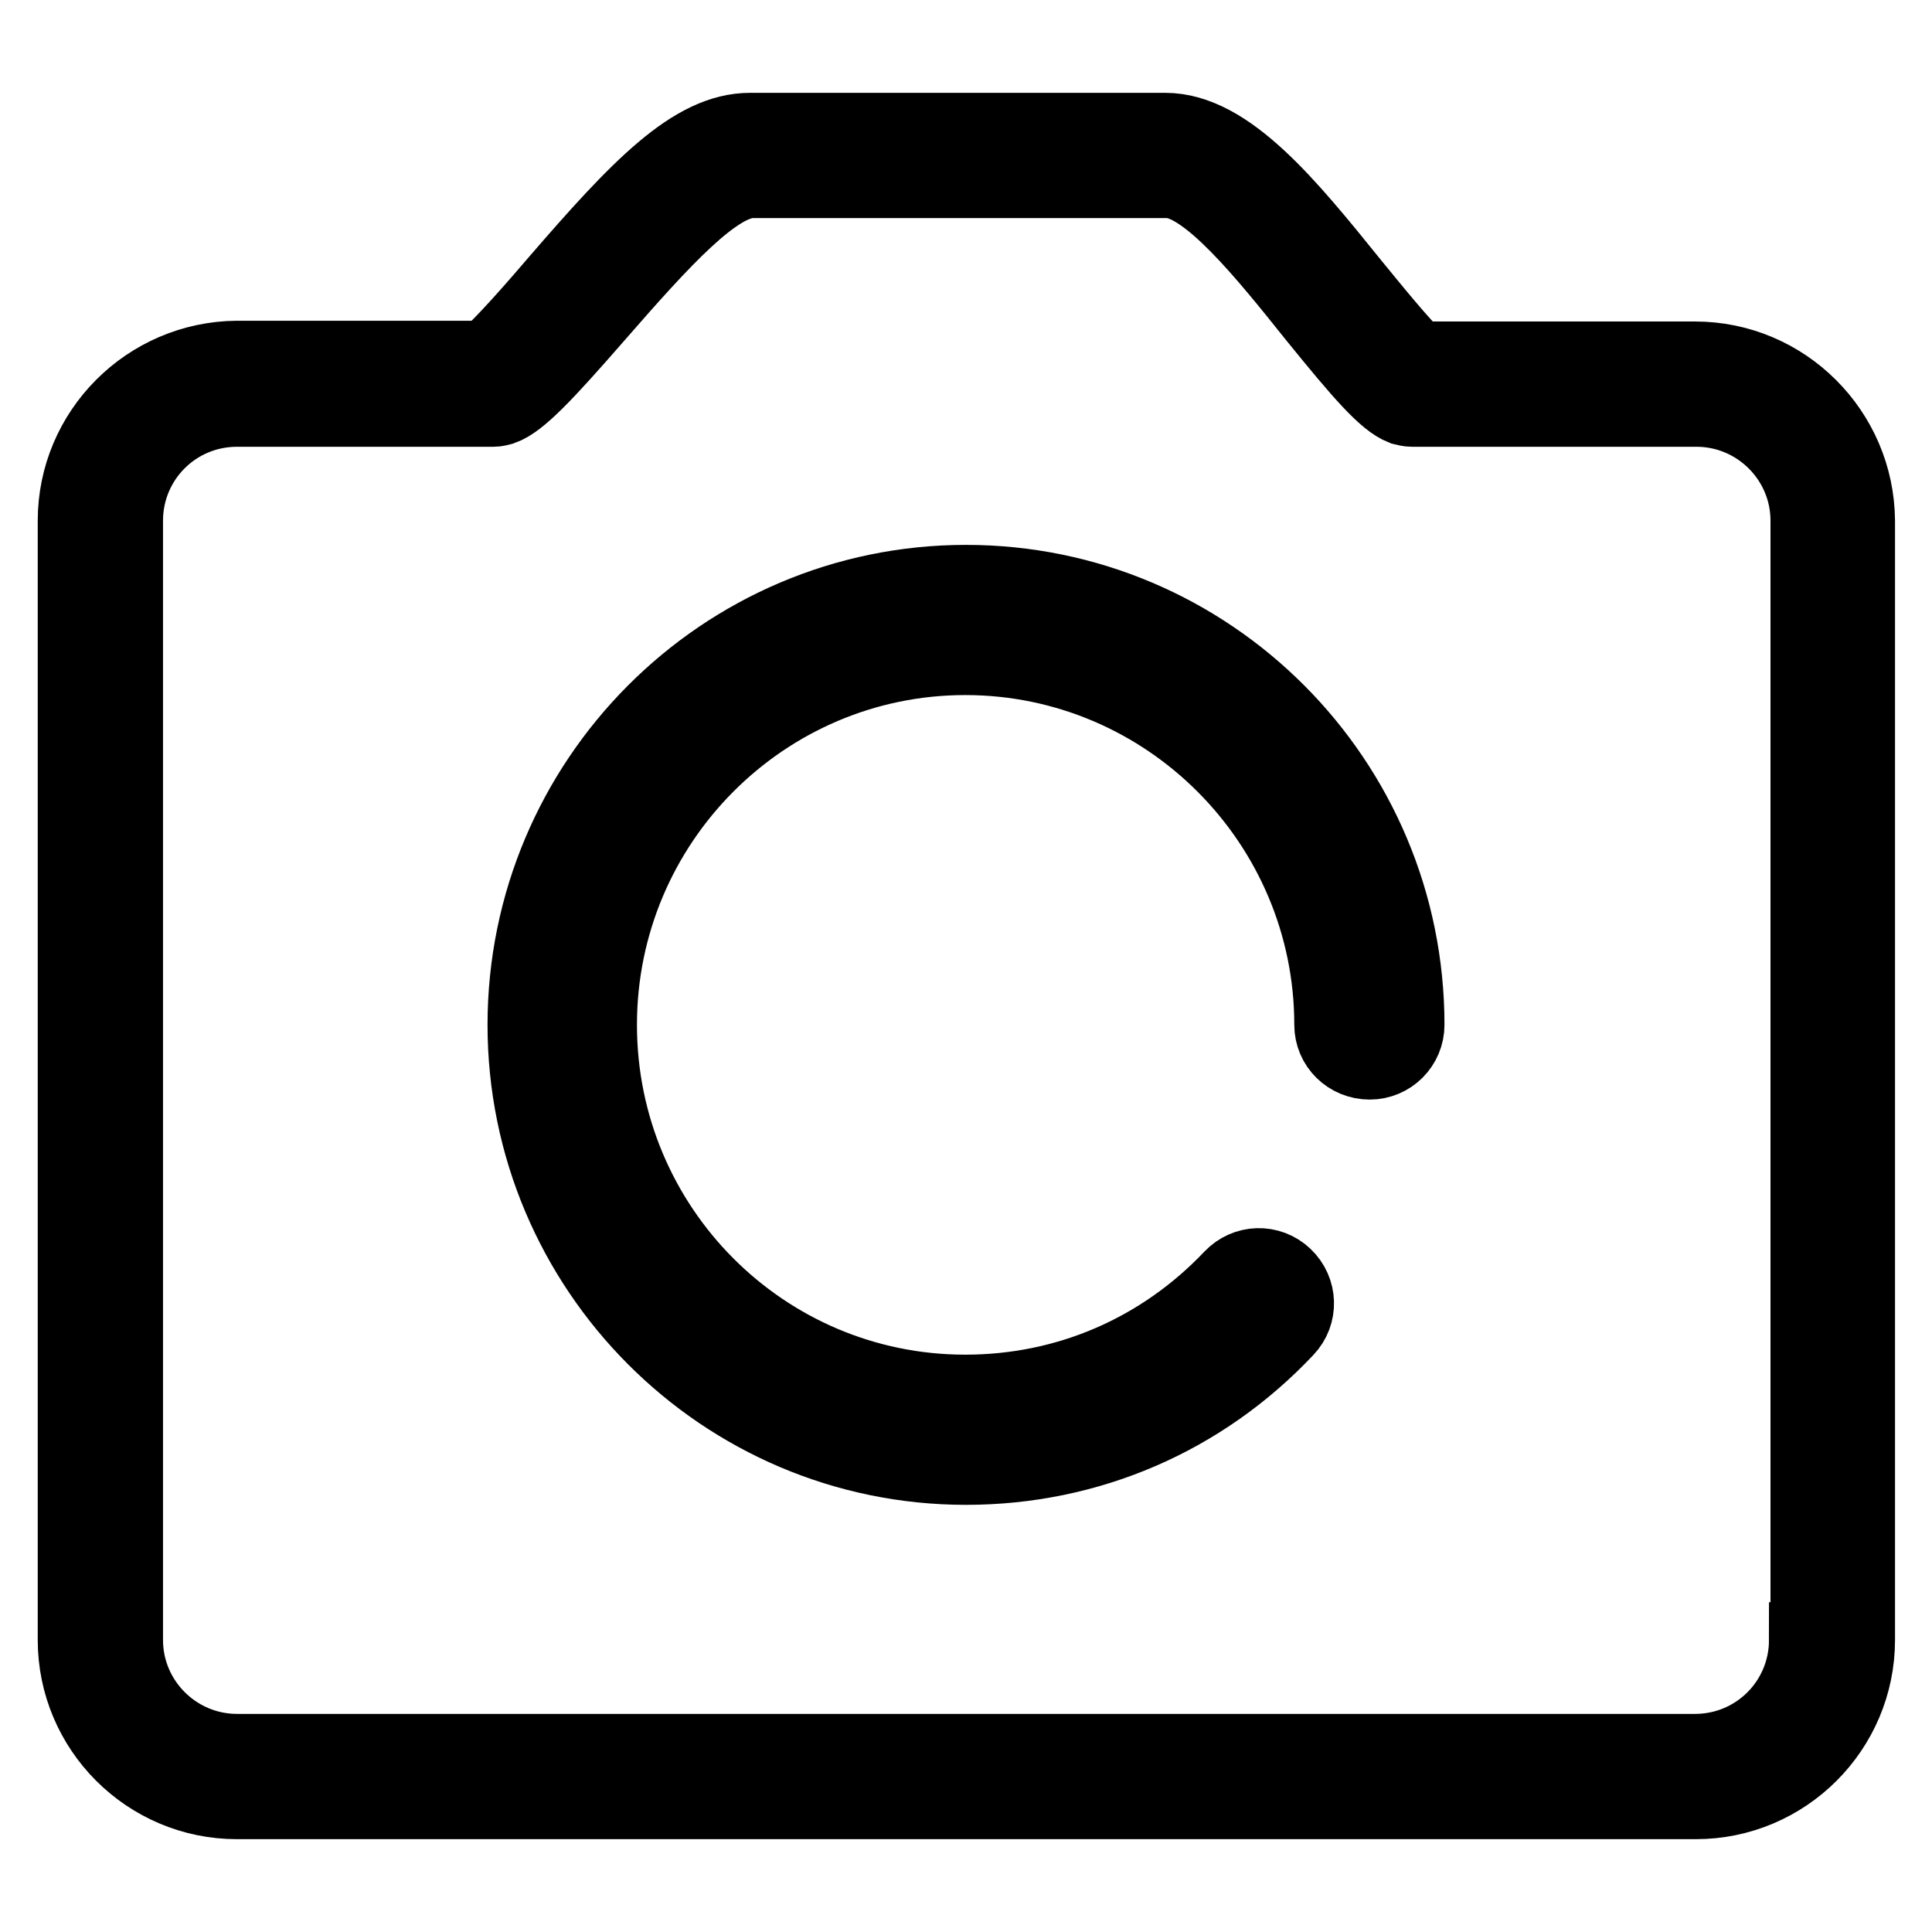 <?xml version="1.0" encoding="utf-8"?>
<!-- Svg Vector Icons : http://www.onlinewebfonts.com/icon -->
<!DOCTYPE svg PUBLIC "-//W3C//DTD SVG 1.1//EN" "http://www.w3.org/Graphics/SVG/1.1/DTD/svg11.dtd">
<svg version="1.1" xmlns="http://www.w3.org/2000/svg" xmlns:xlink="http://www.w3.org/1999/xlink" x="0px" y="0px" viewBox="0 0 256 256" enable-background="new 0 0 256 256" xml:space="preserve">
<g> <path stroke-width="10" fill-opacity="0" stroke="#000000"  d="M224.6,47.6h-36.8c-1.9-1.6-6.4-7.2-8.7-10c-8.4-10.4-16.4-20.3-24.7-20.3h-55c-7.6,0-14.8,7.6-25.6,20.1 c-2.3,2.7-7.6,8.8-9.4,10.1H31.4C19.6,47.6,10,57.2,10,69v148.3c0,11.8,9.6,21.4,21.4,21.4h193.3c11.8,0,21.4-9.6,21.4-21.4V69 C246,57.2,236.4,47.6,224.6,47.6z M239.4,217.3c0,8.2-6.6,14.8-14.8,14.8H31.4c-8.1,0-14.8-6.6-14.8-14.8V69 c0-8.2,6.6-14.8,14.8-14.8h34c0.4,0,0.7-0.1,1.1-0.2c2.3-0.8,5.7-4.4,12.5-12.2c8.8-10.1,15.9-17.9,20.7-17.9h55 c5.2,0,13.1,9.9,19.5,17.9c6.4,7.9,9.4,11.3,11.7,12.2c0.4,0.1,0.8,0.2,1.2,0.2h37.7c8.1,0,14.8,6.6,14.8,14.8V217.3L239.4,217.3z  M128,77.2c-32.2,0-58.4,26.3-58.4,58.6c0,32.3,26.2,58.6,58.4,58.6c16.2,0,31.3-6.5,42.4-18.3c1.9-2,1.8-5.1-0.2-7 c-2-1.9-5.1-1.8-7,0.2c-9.3,9.8-21.8,15.2-35.3,15.2c-26.8,0-48.5-21.8-48.5-48.7c0-26.9,21.8-48.7,48.5-48.7 c26.8,0,48.6,21.9,48.6,48.7c0,2.7,2.2,4.9,5,4.9c2.7,0,4.9-2.2,4.9-4.9C186.4,103.4,160.2,77.2,128,77.2z"/></g>
</svg>